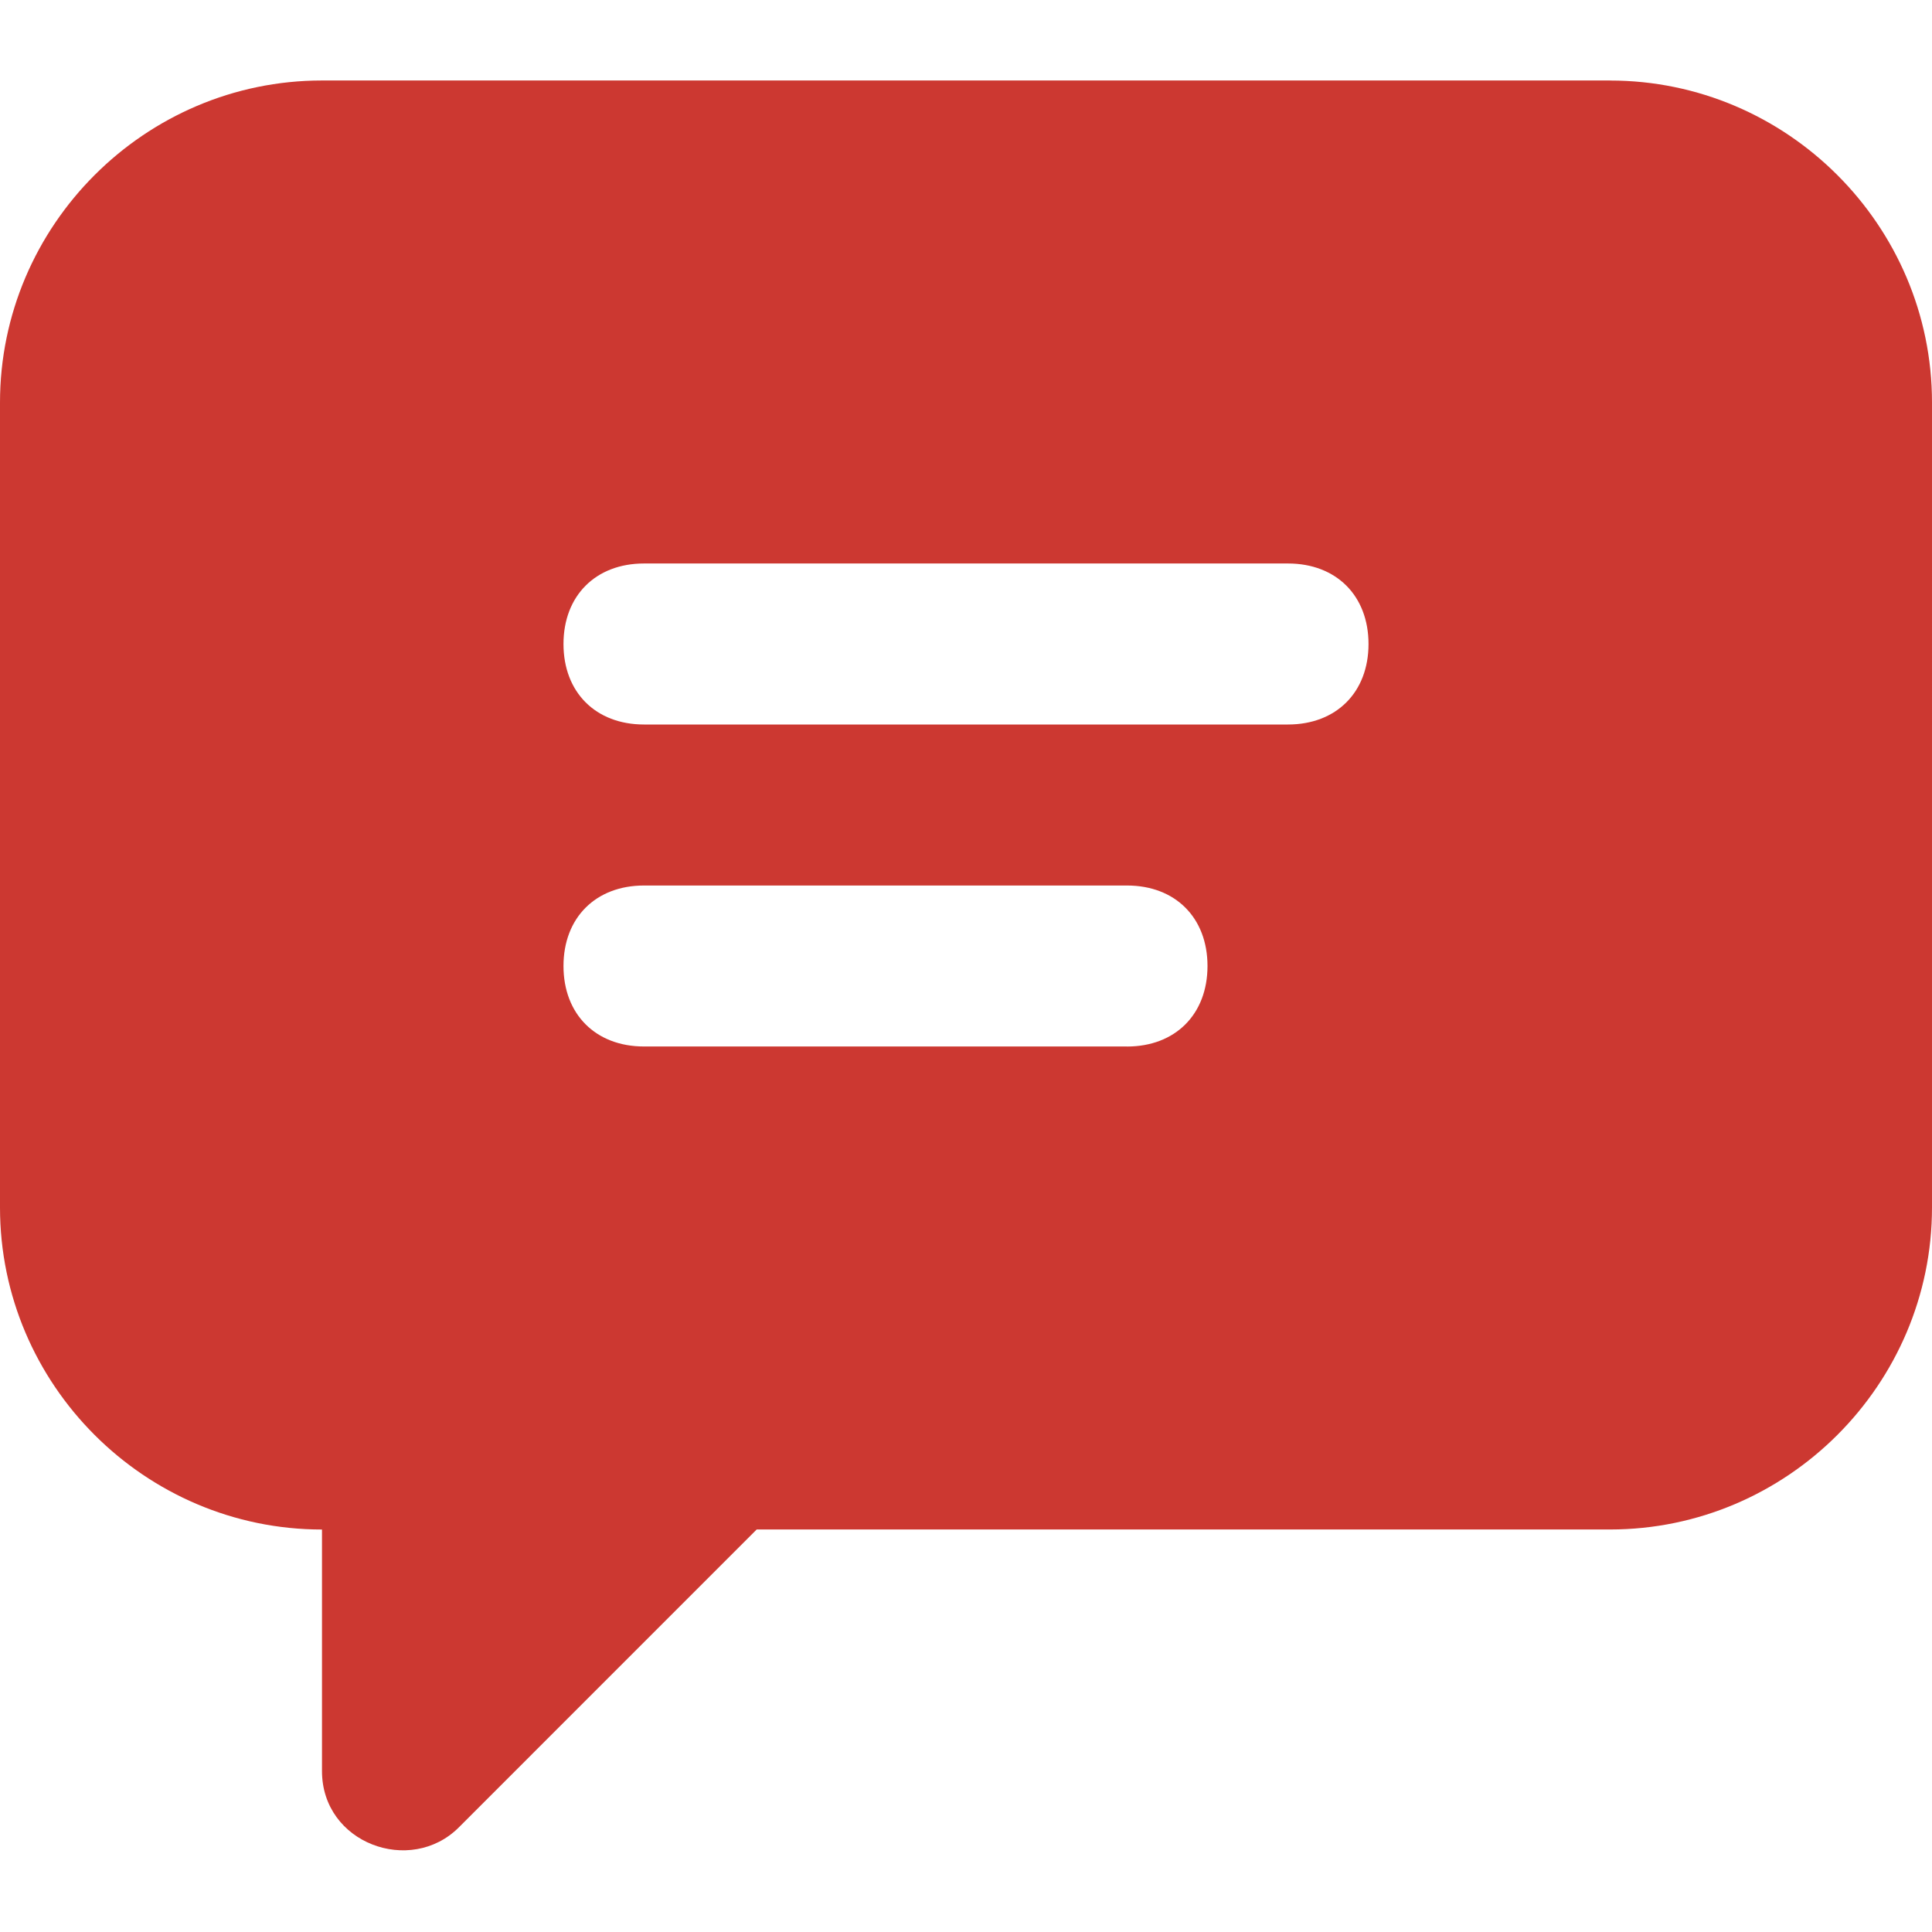 <?xml version="1.0" encoding="UTF-8"?>
<svg xmlns="http://www.w3.org/2000/svg" width="50" height="50" fill="none">
  <path d="M41.667 2.083H8.333C3.75 2.083 0 5.833 0 10.418V31.25c0 4.584 3.75 8.334 8.333 8.334v6.25c0 1.874 2.292 2.708 3.542 1.458l7.708-7.709h22.084c4.583 0 8.333-3.75 8.333-8.333V10.417c0-4.583-3.75-8.333-8.333-8.333Zm-12.5 25h-12.5c-1.25 0-2.084-.833-2.084-2.083 0-1.25.834-2.083 2.084-2.083h12.5c1.25 0 2.083.833 2.083 2.083 0 1.25-.833 2.084-2.083 2.084Zm4.166-8.333H16.667c-1.25 0-2.084-.833-2.084-2.083 0-1.25.834-2.084 2.084-2.084h16.666c1.25 0 2.084.834 2.084 2.084s-.834 2.083-2.084 2.083Z" fill="#CC3831"></path>
</svg>
